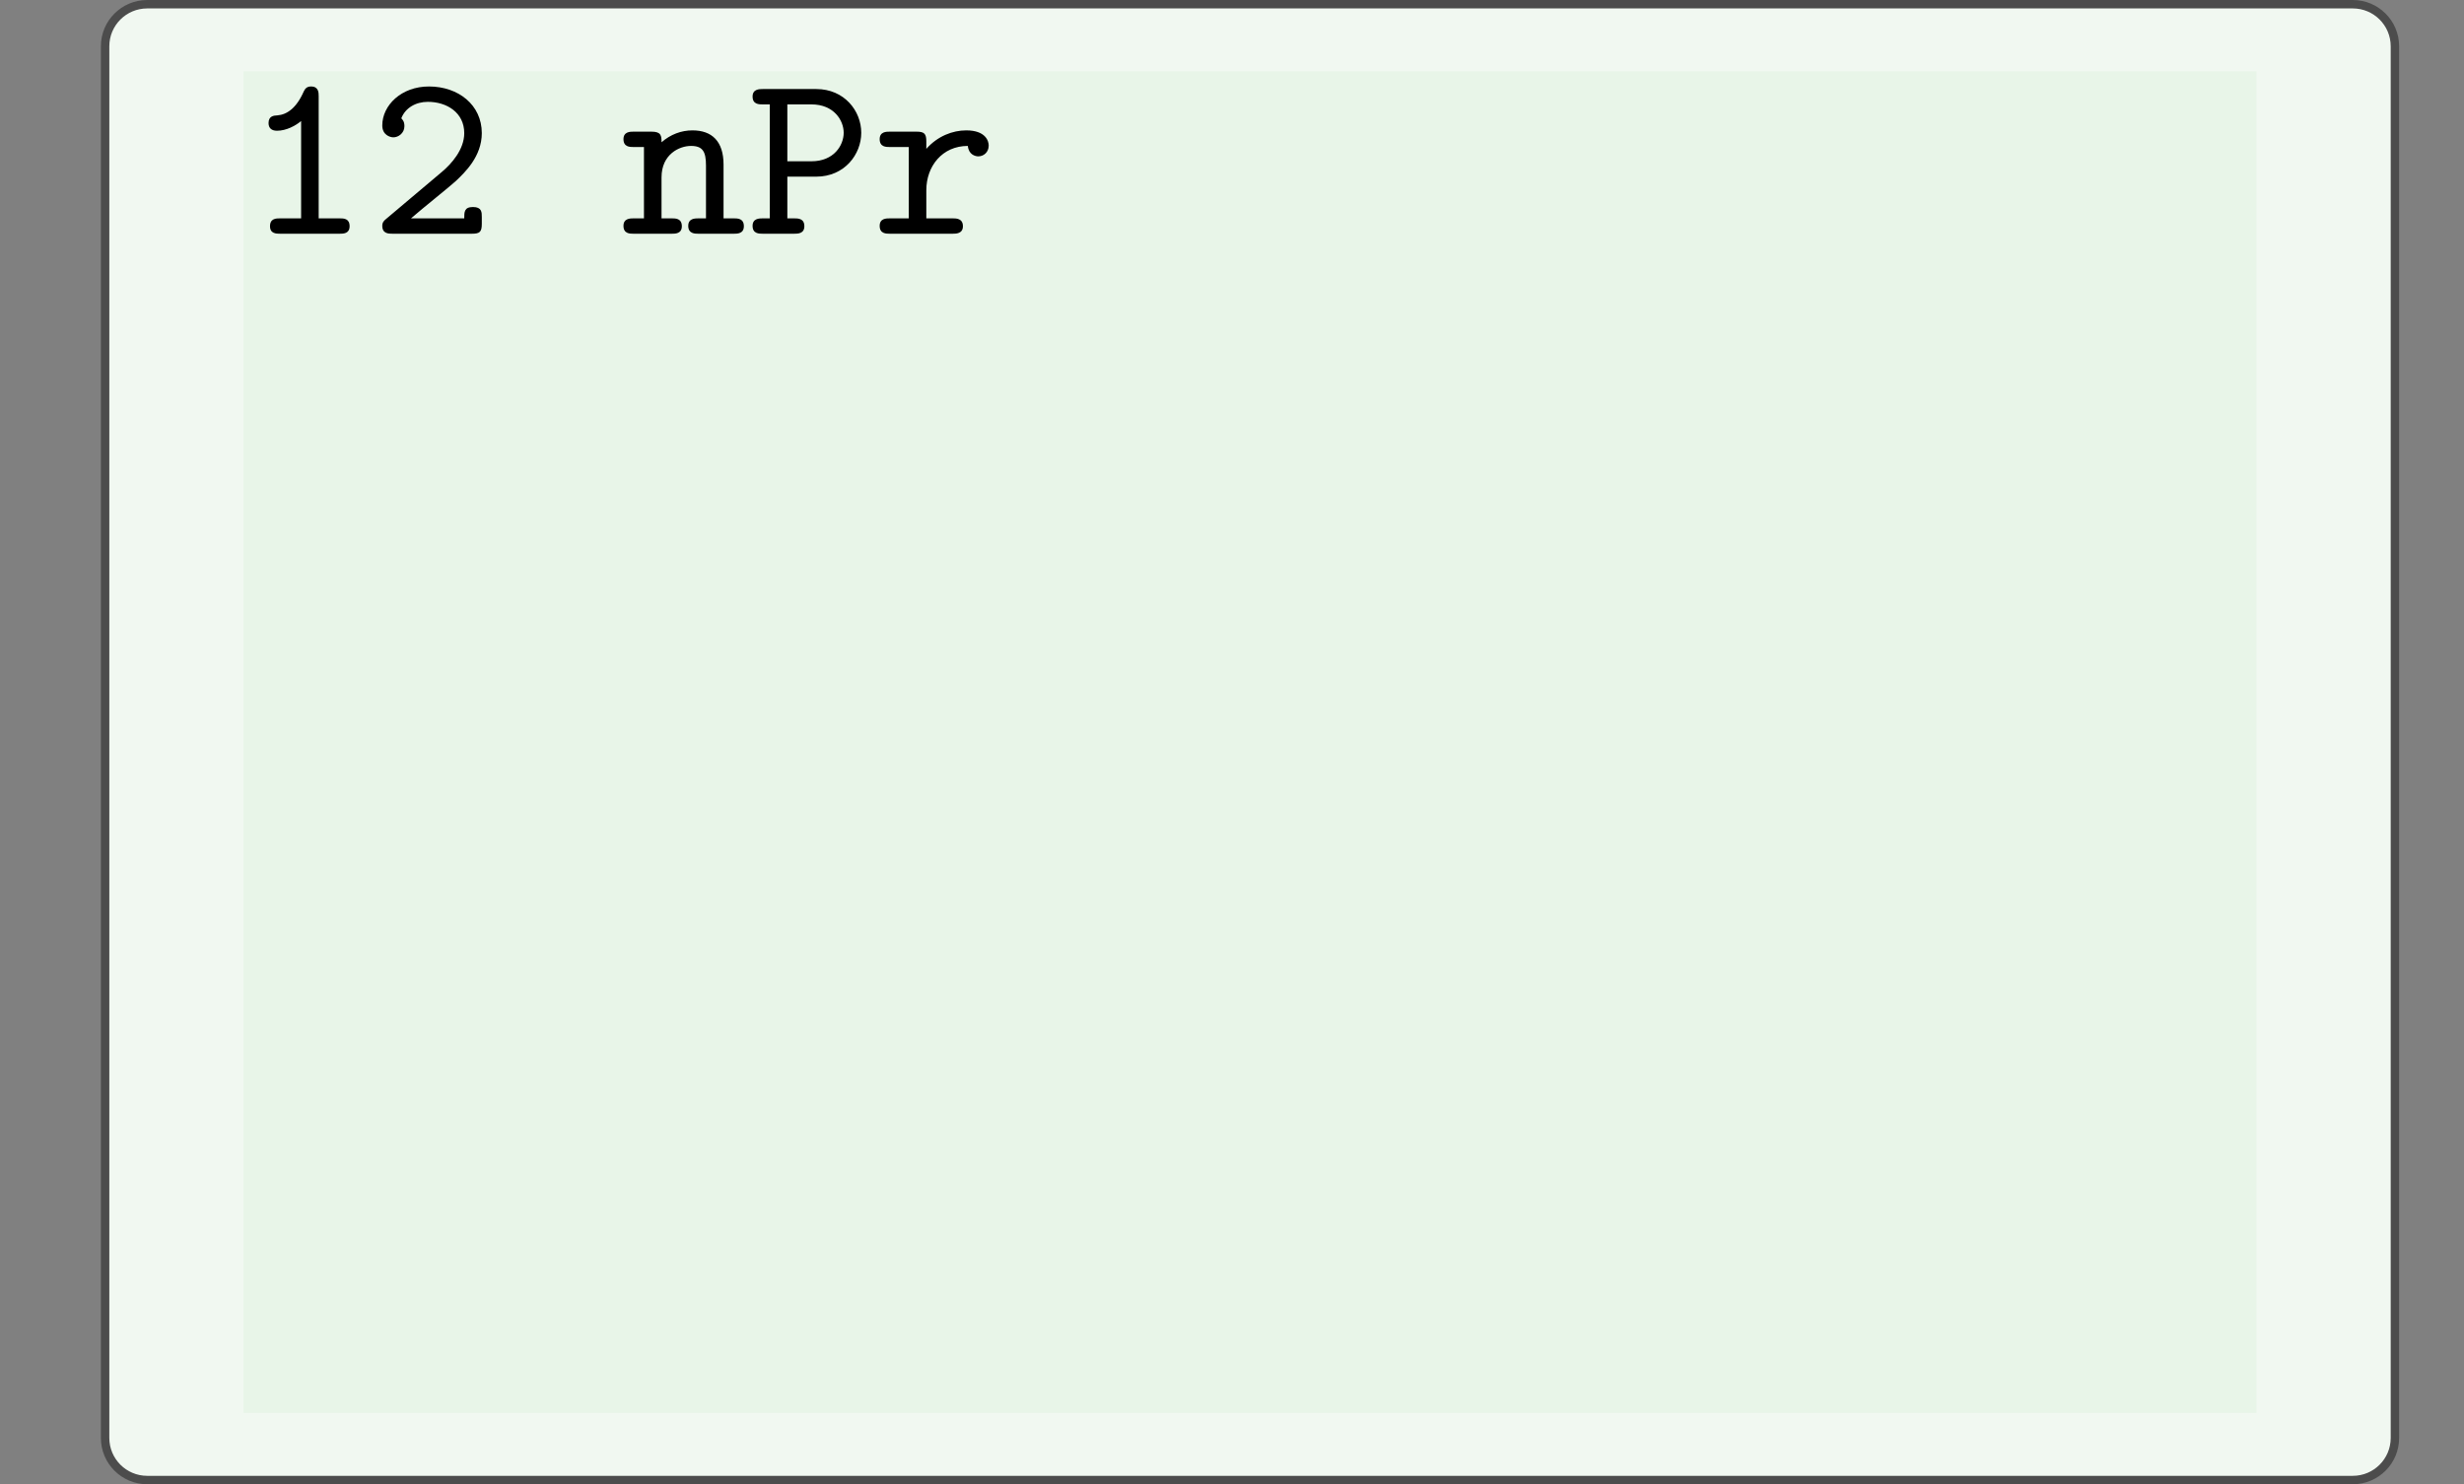 <?xml version="1.0" encoding="UTF-8"?>
<svg xmlns="http://www.w3.org/2000/svg" xmlns:xlink="http://www.w3.org/1999/xlink" width="210.439pt" height="126.789pt" viewBox="0 0 210.439 126.789" version="1.1">
<rect x="0" y="0" width="210.439" height="126.789" fill="#808080" stroke="none"/>
<defs>
<g>
<symbol overflow="visible" id="glyph0-0">
<path style="stroke:none;" d=""/>
</symbol>
<symbol overflow="visible" id="glyph0-1">
<path style="stroke:none;" d="M 9 -0.641 C 9 -1.312 8.484 -1.312 8.156 -1.312 L 6.359 -1.312 L 6.359 -11.734 C 6.359 -12.047 6.359 -12.578 5.703 -12.578 C 5.359 -12.578 5.203 -12.406 5.078 -12.141 C 4.453 -10.719 3.641 -10.172 2.828 -10.109 C 2.531 -10.094 2.078 -10.062 2.078 -9.453 C 2.078 -9.047 2.312 -8.797 2.797 -8.797 C 3.609 -8.797 4.391 -9.234 4.859 -9.625 L 4.859 -1.312 L 3.062 -1.312 C 2.734 -1.312 2.203 -1.312 2.203 -0.641 C 2.203 0 2.75 0 3.062 0 L 8.156 0 C 8.453 0 9 0 9 -0.641 Z M 9 -0.641 "/>
</symbol>
<symbol overflow="visible" id="glyph0-2">
<path style="stroke:none;" d="M 9.547 -0.844 L 9.547 -1.438 C 9.547 -1.828 9.547 -2.281 8.797 -2.281 C 8.047 -2.281 8.047 -1.859 8.047 -1.312 L 3.5 -1.312 C 4.578 -2.25 6.844 -4.047 7.344 -4.516 C 8.094 -5.234 9.547 -6.594 9.547 -8.594 C 9.547 -11 7.547 -12.578 5.031 -12.578 C 2.672 -12.578 1.047 -10.969 1.047 -9.25 C 1.047 -8.438 1.703 -8.234 2 -8.234 C 2.406 -8.234 2.938 -8.578 2.938 -9.188 C 2.938 -9.609 2.766 -9.75 2.672 -9.859 C 3.016 -10.75 3.906 -11.266 4.938 -11.266 C 6.562 -11.266 8.047 -10.344 8.047 -8.594 C 8.047 -7.188 6.953 -5.969 6.156 -5.297 L 1.359 -1.25 C 1.188 -1.109 1.047 -0.969 1.047 -0.672 C 1.047 0 1.594 0 1.922 0 L 8.703 0 C 9.375 0 9.547 -0.156 9.547 -0.844 Z M 9.547 -0.844 "/>
</symbol>
<symbol overflow="visible" id="glyph0-3">
<path style="stroke:none;" d="M 10.438 -0.641 C 10.438 -1.312 9.891 -1.312 9.594 -1.312 L 8.703 -1.312 L 8.703 -5.906 C 8.703 -7.906 7.703 -8.828 6.047 -8.828 C 5.094 -8.828 4.172 -8.484 3.406 -7.812 C 3.406 -8.375 3.375 -8.719 2.547 -8.719 L 1.016 -8.719 C 0.734 -8.719 0.156 -8.719 0.156 -8.078 C 0.156 -7.406 0.703 -7.406 1.016 -7.406 L 1.906 -7.406 L 1.906 -1.312 L 1.016 -1.312 C 0.734 -1.312 0.156 -1.312 0.156 -0.672 C 0.156 0 0.703 0 1.016 0 L 4.297 0 C 4.578 0 5.141 0 5.141 -0.641 C 5.141 -1.312 4.594 -1.312 4.297 -1.312 L 3.406 -1.312 L 3.406 -4.812 C 3.406 -6.797 4.938 -7.5 5.922 -7.5 C 6.922 -7.5 7.203 -7.016 7.203 -5.828 L 7.203 -1.312 L 6.562 -1.312 C 6.266 -1.312 5.688 -1.312 5.688 -0.672 C 5.688 0 6.25 0 6.562 0 L 9.594 0 C 9.875 0 10.438 0 10.438 -0.641 Z M 10.438 -0.641 "/>
</symbol>
<symbol overflow="visible" id="glyph0-4">
<path style="stroke:none;" d="M 9.719 -8.625 C 9.719 -10.484 8.281 -12.359 5.875 -12.359 L 1.312 -12.359 C 1.016 -12.359 0.438 -12.359 0.438 -11.719 C 0.438 -11.047 0.984 -11.047 1.312 -11.047 L 1.906 -11.047 L 1.906 -1.312 L 1.312 -1.312 C 1.016 -1.312 0.438 -1.312 0.438 -0.672 C 0.438 0 0.984 0 1.312 0 L 3.984 0 C 4.297 0 4.859 0 4.859 -0.641 C 4.859 -1.312 4.312 -1.312 3.984 -1.312 L 3.406 -1.312 L 3.406 -4.875 L 5.875 -4.875 C 8.281 -4.875 9.719 -6.766 9.719 -8.625 Z M 8.219 -8.625 C 8.219 -7.562 7.391 -6.188 5.469 -6.188 L 3.406 -6.188 L 3.406 -11.047 L 5.469 -11.047 C 7.391 -11.047 8.219 -9.672 8.219 -8.625 Z M 8.219 -8.625 "/>
</symbol>
<symbol overflow="visible" id="glyph0-5">
<path style="stroke:none;" d="M 9.859 -7.531 C 9.859 -7.906 9.609 -8.828 7.938 -8.828 C 6.781 -8.828 5.5 -8.344 4.531 -7.25 L 4.531 -7.875 C 4.531 -8.531 4.375 -8.719 3.688 -8.719 L 1.422 -8.719 C 1.109 -8.719 0.547 -8.719 0.547 -8.078 C 0.547 -7.406 1.094 -7.406 1.422 -7.406 L 3.031 -7.406 L 3.031 -1.312 L 1.422 -1.312 C 1.109 -1.312 0.547 -1.312 0.547 -0.672 C 0.547 0 1.094 0 1.422 0 L 6.781 0 C 7.062 0 7.656 0 7.656 -0.641 C 7.656 -1.312 7.078 -1.312 6.781 -1.312 L 4.531 -1.312 L 4.531 -3.719 C 4.531 -5.766 5.891 -7.5 8.078 -7.5 C 8.141 -6.766 8.703 -6.609 8.969 -6.609 C 9.422 -6.609 9.859 -6.953 9.859 -7.531 Z M 9.859 -7.531 "/>
</symbol>
</g>
</defs>
<g id="surface0">
<path style="fill-rule:nonzero;fill:rgb(94.511%,97.256%,94.511%);fill-opacity:1;stroke-width:0.399;stroke-linecap:butt;stroke-linejoin:miter;stroke:rgb(29.999%,29.999%,29.999%);stroke-opacity:1;stroke-miterlimit:10;" d="M -3.572 1.183 L -3.572 -64.678 C -3.572 -65.779 -2.68 -66.671 -1.579 -66.671 L 102.78 -66.671 C 103.881 -66.671 104.773 -65.779 104.773 -64.678 L 104.773 1.183 C 104.773 2.282 103.881 3.174 102.78 3.174 L -1.579 3.174 C -2.68 3.174 -3.572 2.282 -3.572 1.183 Z M -3.572 1.183 " transform="matrix(1.805,0,0,-1.805,15.424,6.089)"/>
<path style=" stroke:none;fill-rule:nonzero;fill:rgb(90.98%,96.078%,90.98%);fill-opacity:1;" d="M 20.797 6.09 L 20.797 120.699 L 192.719 120.699 L 192.719 6.09 L 20.797 6.09 Z M 20.797 6.09 "/>
<g style="fill:rgb(0%,0%,0%);fill-opacity:1;">
  <use xlink:href="#glyph0-1" x="20.858" y="19.965"/>
</g>
<g style="fill:rgb(0%,0%,0%);fill-opacity:1;">
  <use xlink:href="#glyph0-2" x="31.602" y="19.965"/>
</g>
<g style="fill:rgb(0%,0%,0%);fill-opacity:1;">
  <use xlink:href="#glyph0-3" x="53.092" y="19.965"/>
</g>
<g style="fill:rgb(0%,0%,0%);fill-opacity:1;">
  <use xlink:href="#glyph0-4" x="63.837" y="19.965"/>
</g>
<g style="fill:rgb(0%,0%,0%);fill-opacity:1;">
  <use xlink:href="#glyph0-5" x="74.582" y="19.965"/>
</g>
</g>
</svg>
